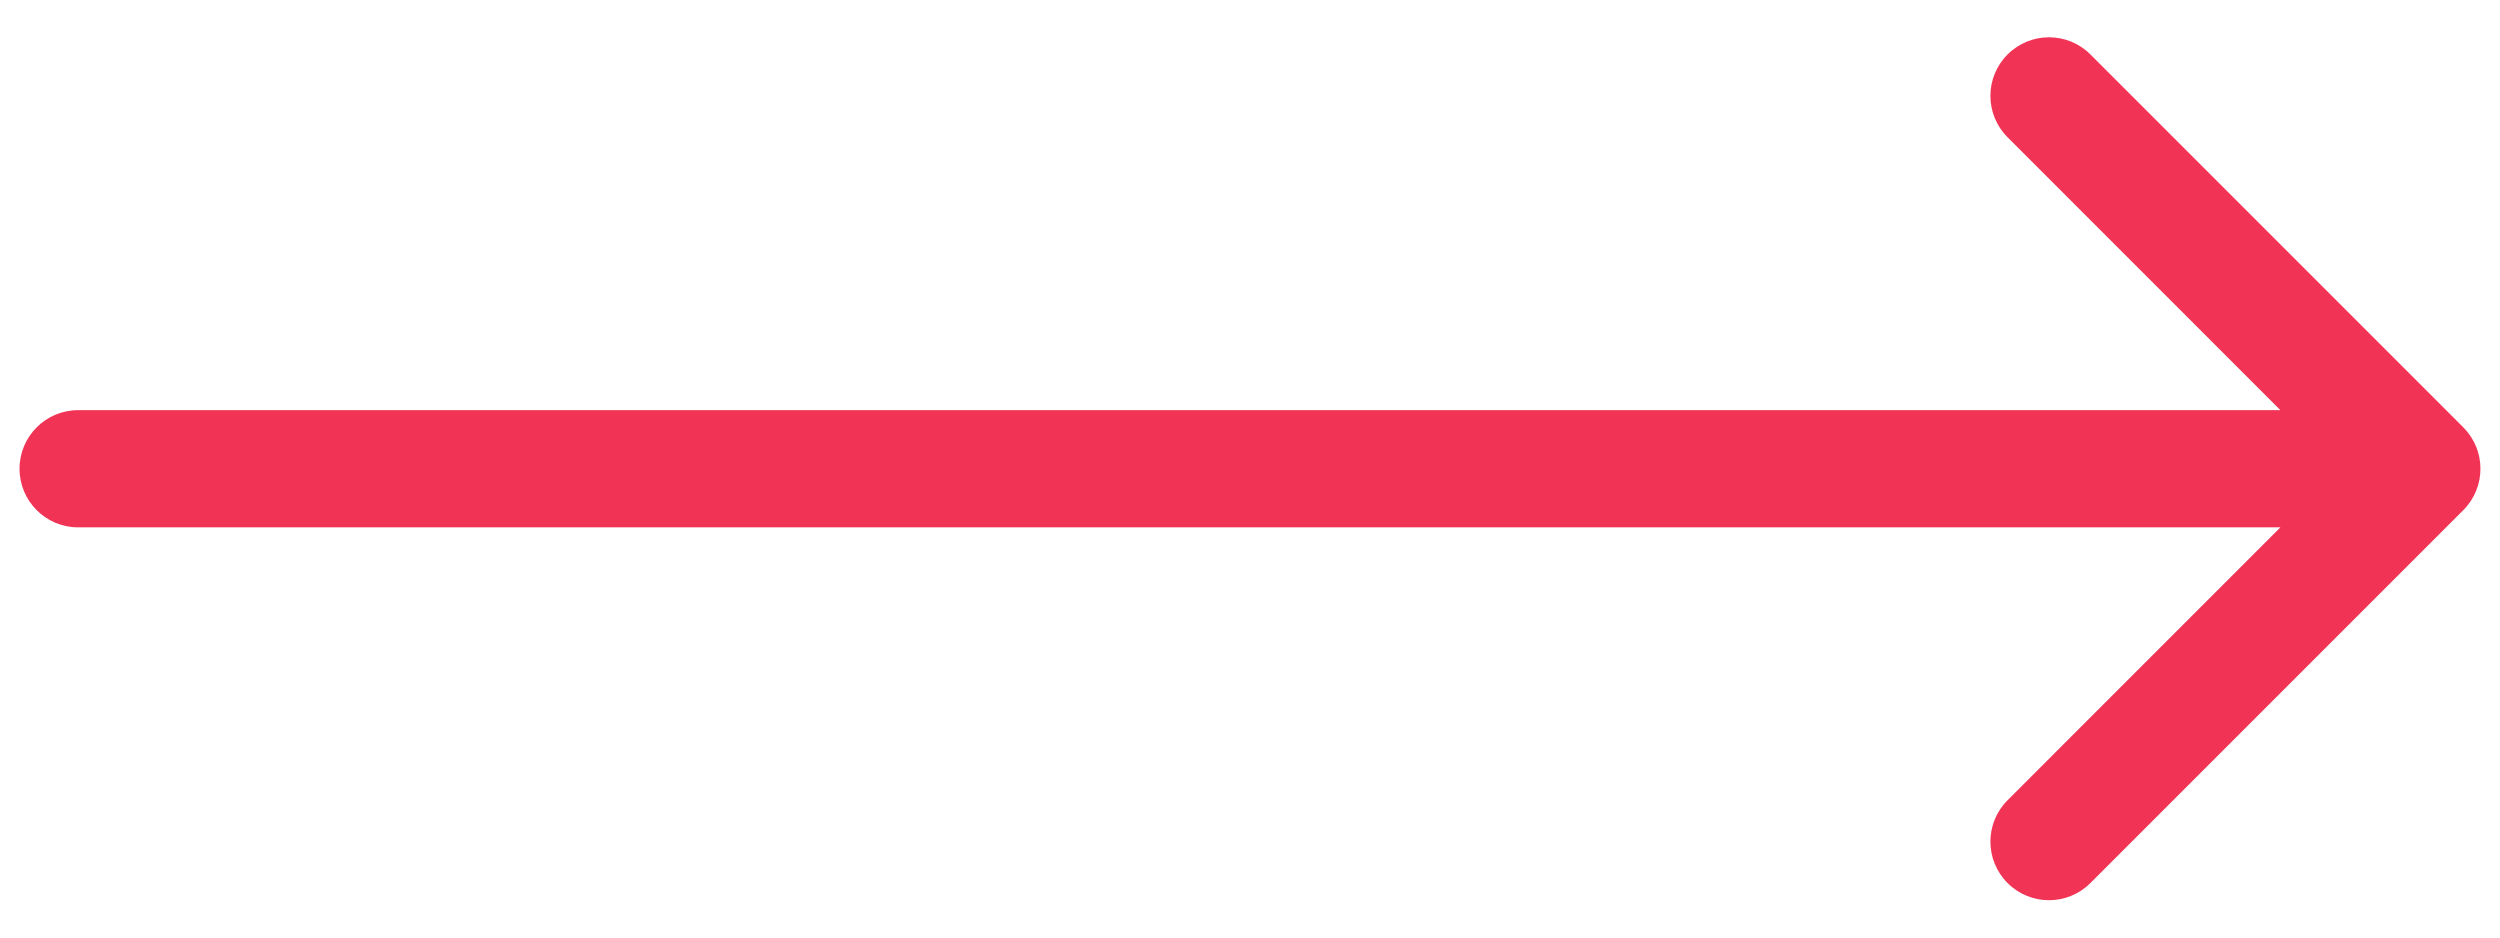 <?xml version="1.0" encoding="UTF-8"?> <svg xmlns="http://www.w3.org/2000/svg" width="32" height="12" viewBox="0 0 32 12" fill="none"> <path d="M1 5.25C0.586 5.25 0.25 5.586 0.25 6C0.25 6.414 0.586 6.75 1 6.75L1 5.25ZM31.53 6.53C31.823 6.237 31.823 5.763 31.53 5.47L26.757 0.697C26.465 0.404 25.99 0.404 25.697 0.697C25.404 0.99 25.404 1.464 25.697 1.757L29.939 6L25.697 10.243C25.404 10.536 25.404 11.01 25.697 11.303C25.99 11.596 26.465 11.596 26.757 11.303L31.53 6.53ZM1 6.75L31 6.75L31 5.25L1 5.25L1 6.75Z" fill="#F13355"></path> </svg> 
